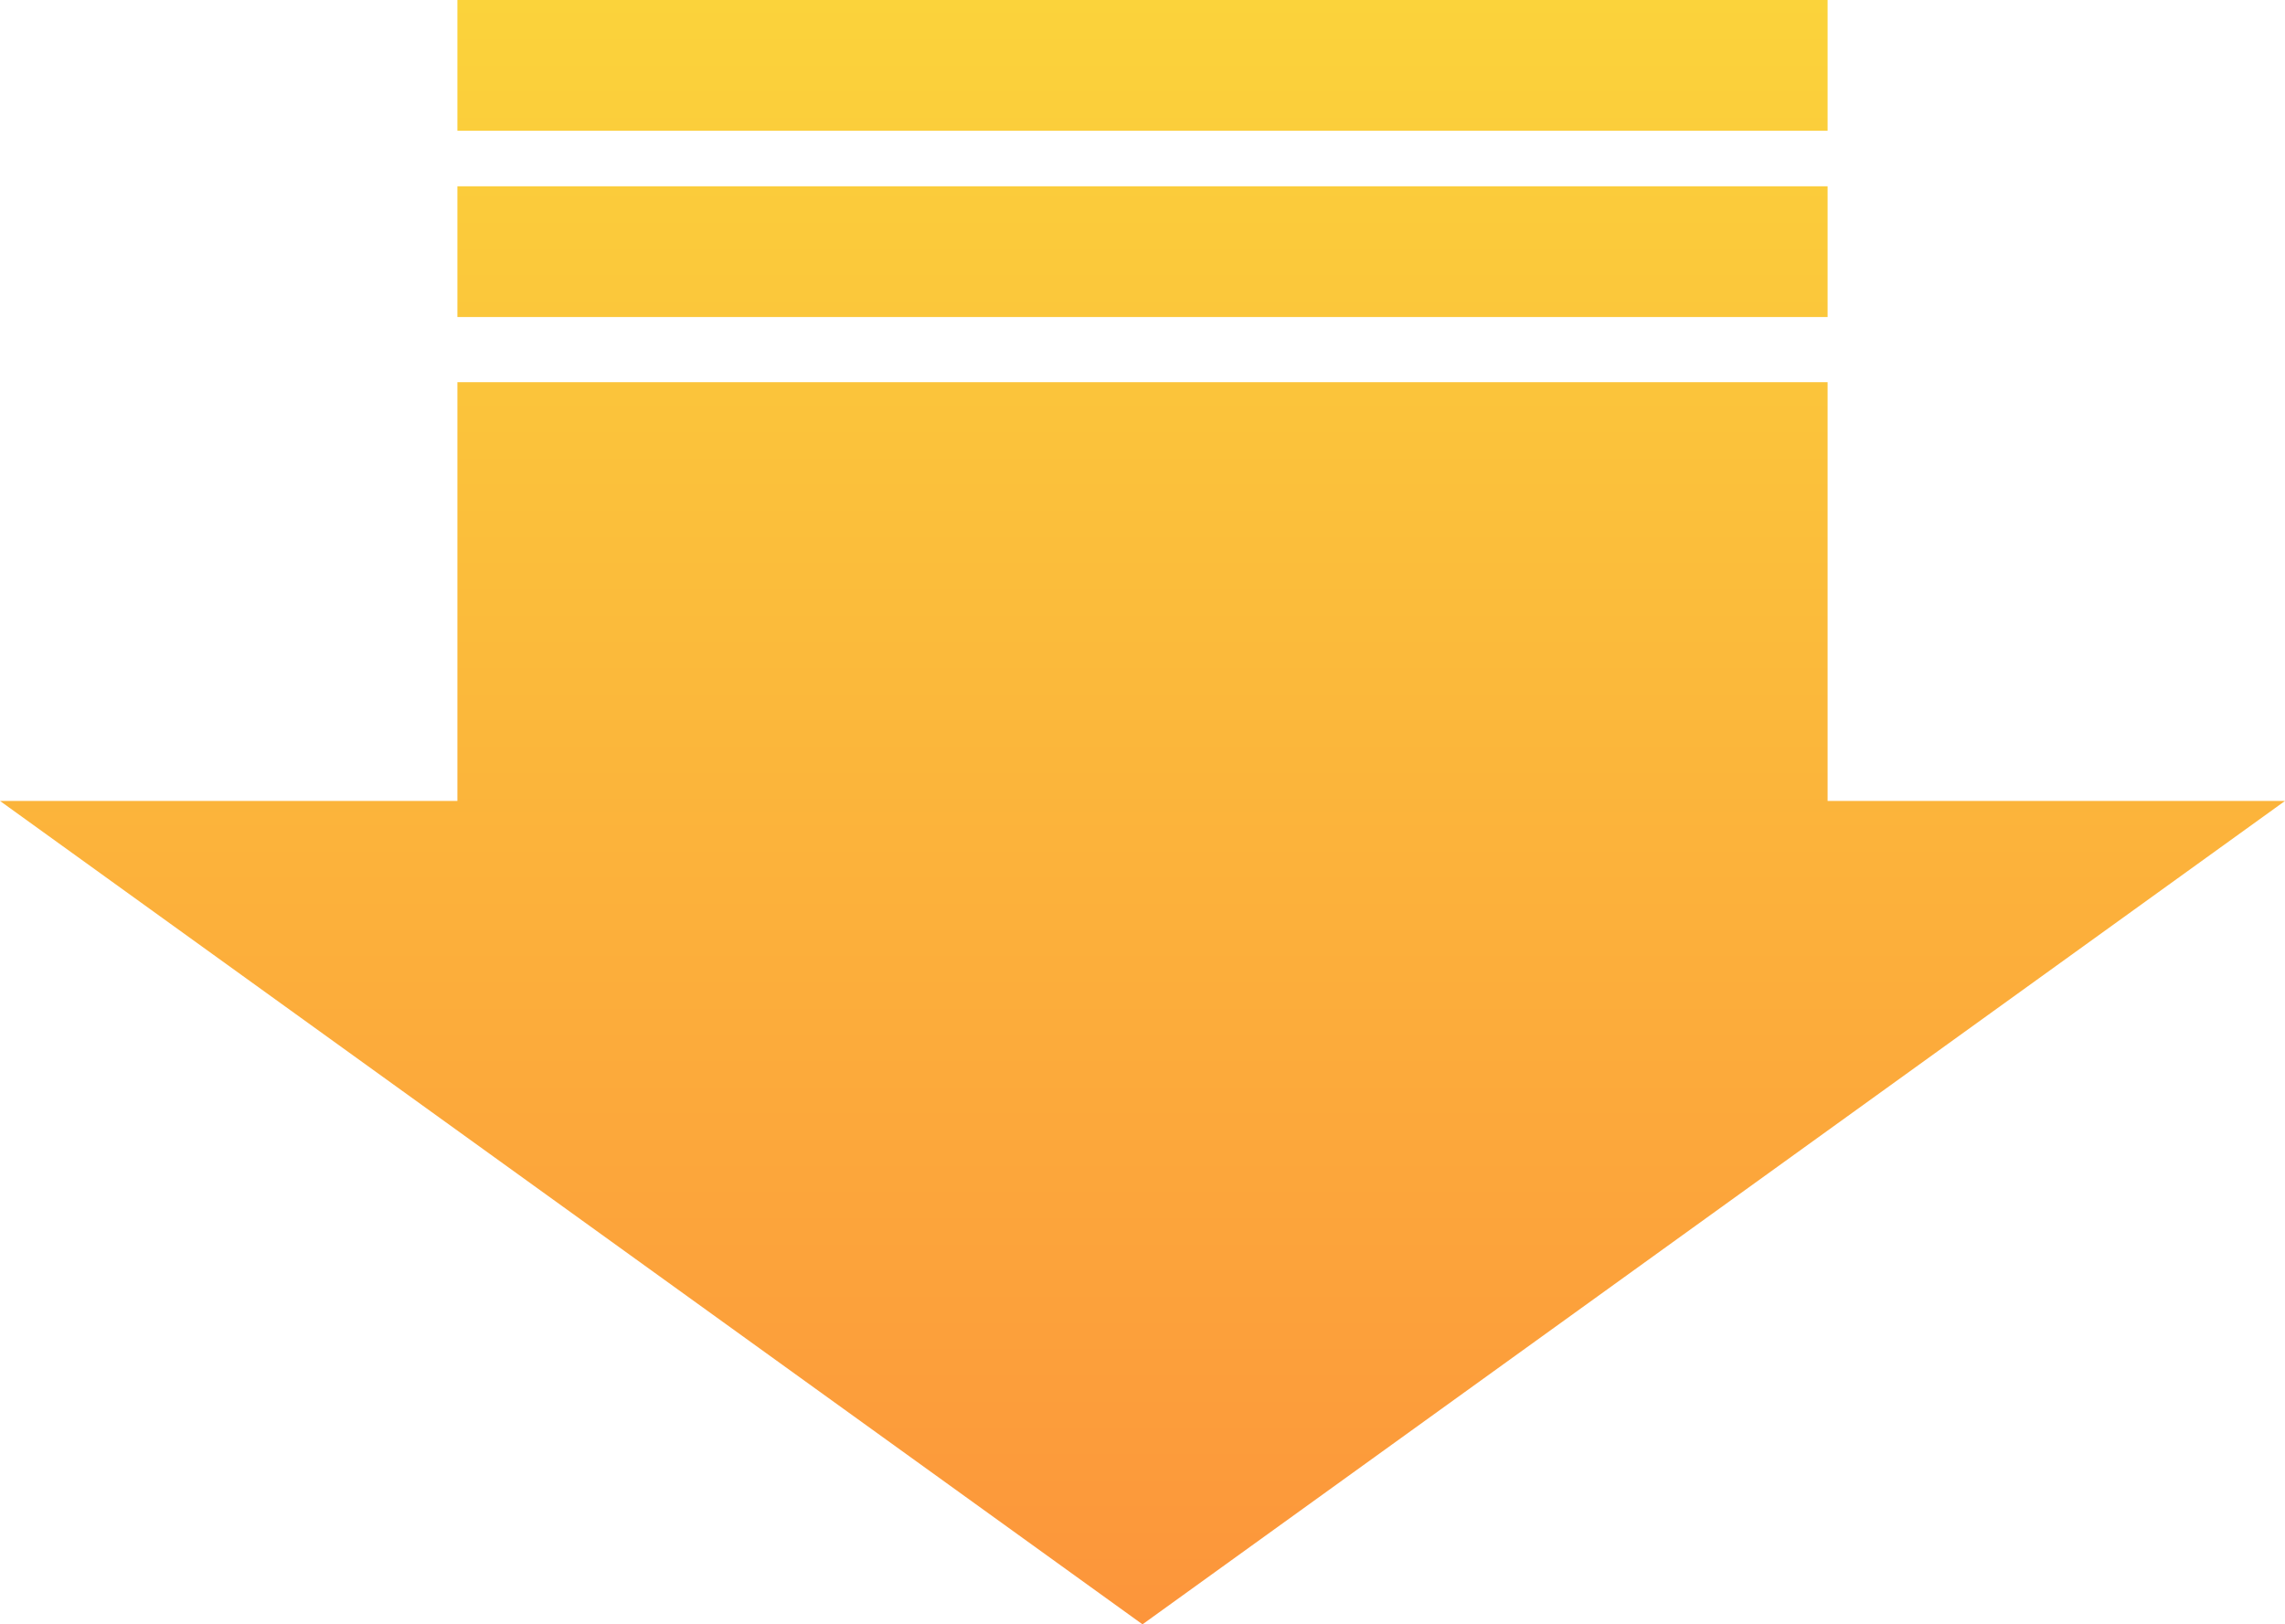 <?xml version="1.0" encoding="UTF-8"?>
<svg id="_レイヤー_2" data-name="レイヤー 2" xmlns="http://www.w3.org/2000/svg" xmlns:xlink="http://www.w3.org/1999/xlink" viewBox="0 0 104.86 74.55">
  <defs>
    <style>
      .cls-1 {
        fill: url(#_名称未設定グラデーション_84);
      }

      .cls-1, .cls-2 {
        stroke-width: 0px;
      }

      .cls-3 {
        clip-path: url(#clippath-2);
      }

      .cls-2 {
        fill: none;
      }

      .cls-4 {
        clip-path: url(#clippath-1);
      }

      .cls-5 {
        clip-path: url(#clippath);
      }
    </style>
    <clipPath id="clippath">
      <polygon class="cls-2" points="83.87 36.76 83.87 17.54 20.99 17.54 20.99 36.76 0 36.76 52.43 74.55 104.86 36.76 83.87 36.76"/>
    </clipPath>
    <linearGradient id="_名称未設定グラデーション_84" data-name="名称未設定グラデーション 84" x1="52.43" y1="74.55" x2="52.43" y2="0" gradientUnits="userSpaceOnUse">
      <stop offset="0" stop-color="#fc953b"/>
      <stop offset="1" stop-color="#fbd33b"/>
    </linearGradient>
    <clipPath id="clippath-1">
      <rect class="cls-2" x="20.99" y="8.55" width="62.88" height="6"/>
    </clipPath>
    <clipPath id="clippath-2">
      <rect class="cls-2" x="20.99" width="62.88" height="6"/>
    </clipPath>
  </defs>
  <g id="_レイヤー_1-2" data-name="レイヤー 1">
    <g>
      <g class="cls-5">
        <rect class="cls-1" width="104.86" height="74.55"/>
      </g>
      <g class="cls-4">
        <rect class="cls-1" width="104.86" height="74.55"/>
      </g>
      <g class="cls-3">
        <rect class="cls-1" width="104.86" height="74.55"/>
      </g>
    </g>
  </g>
</svg>